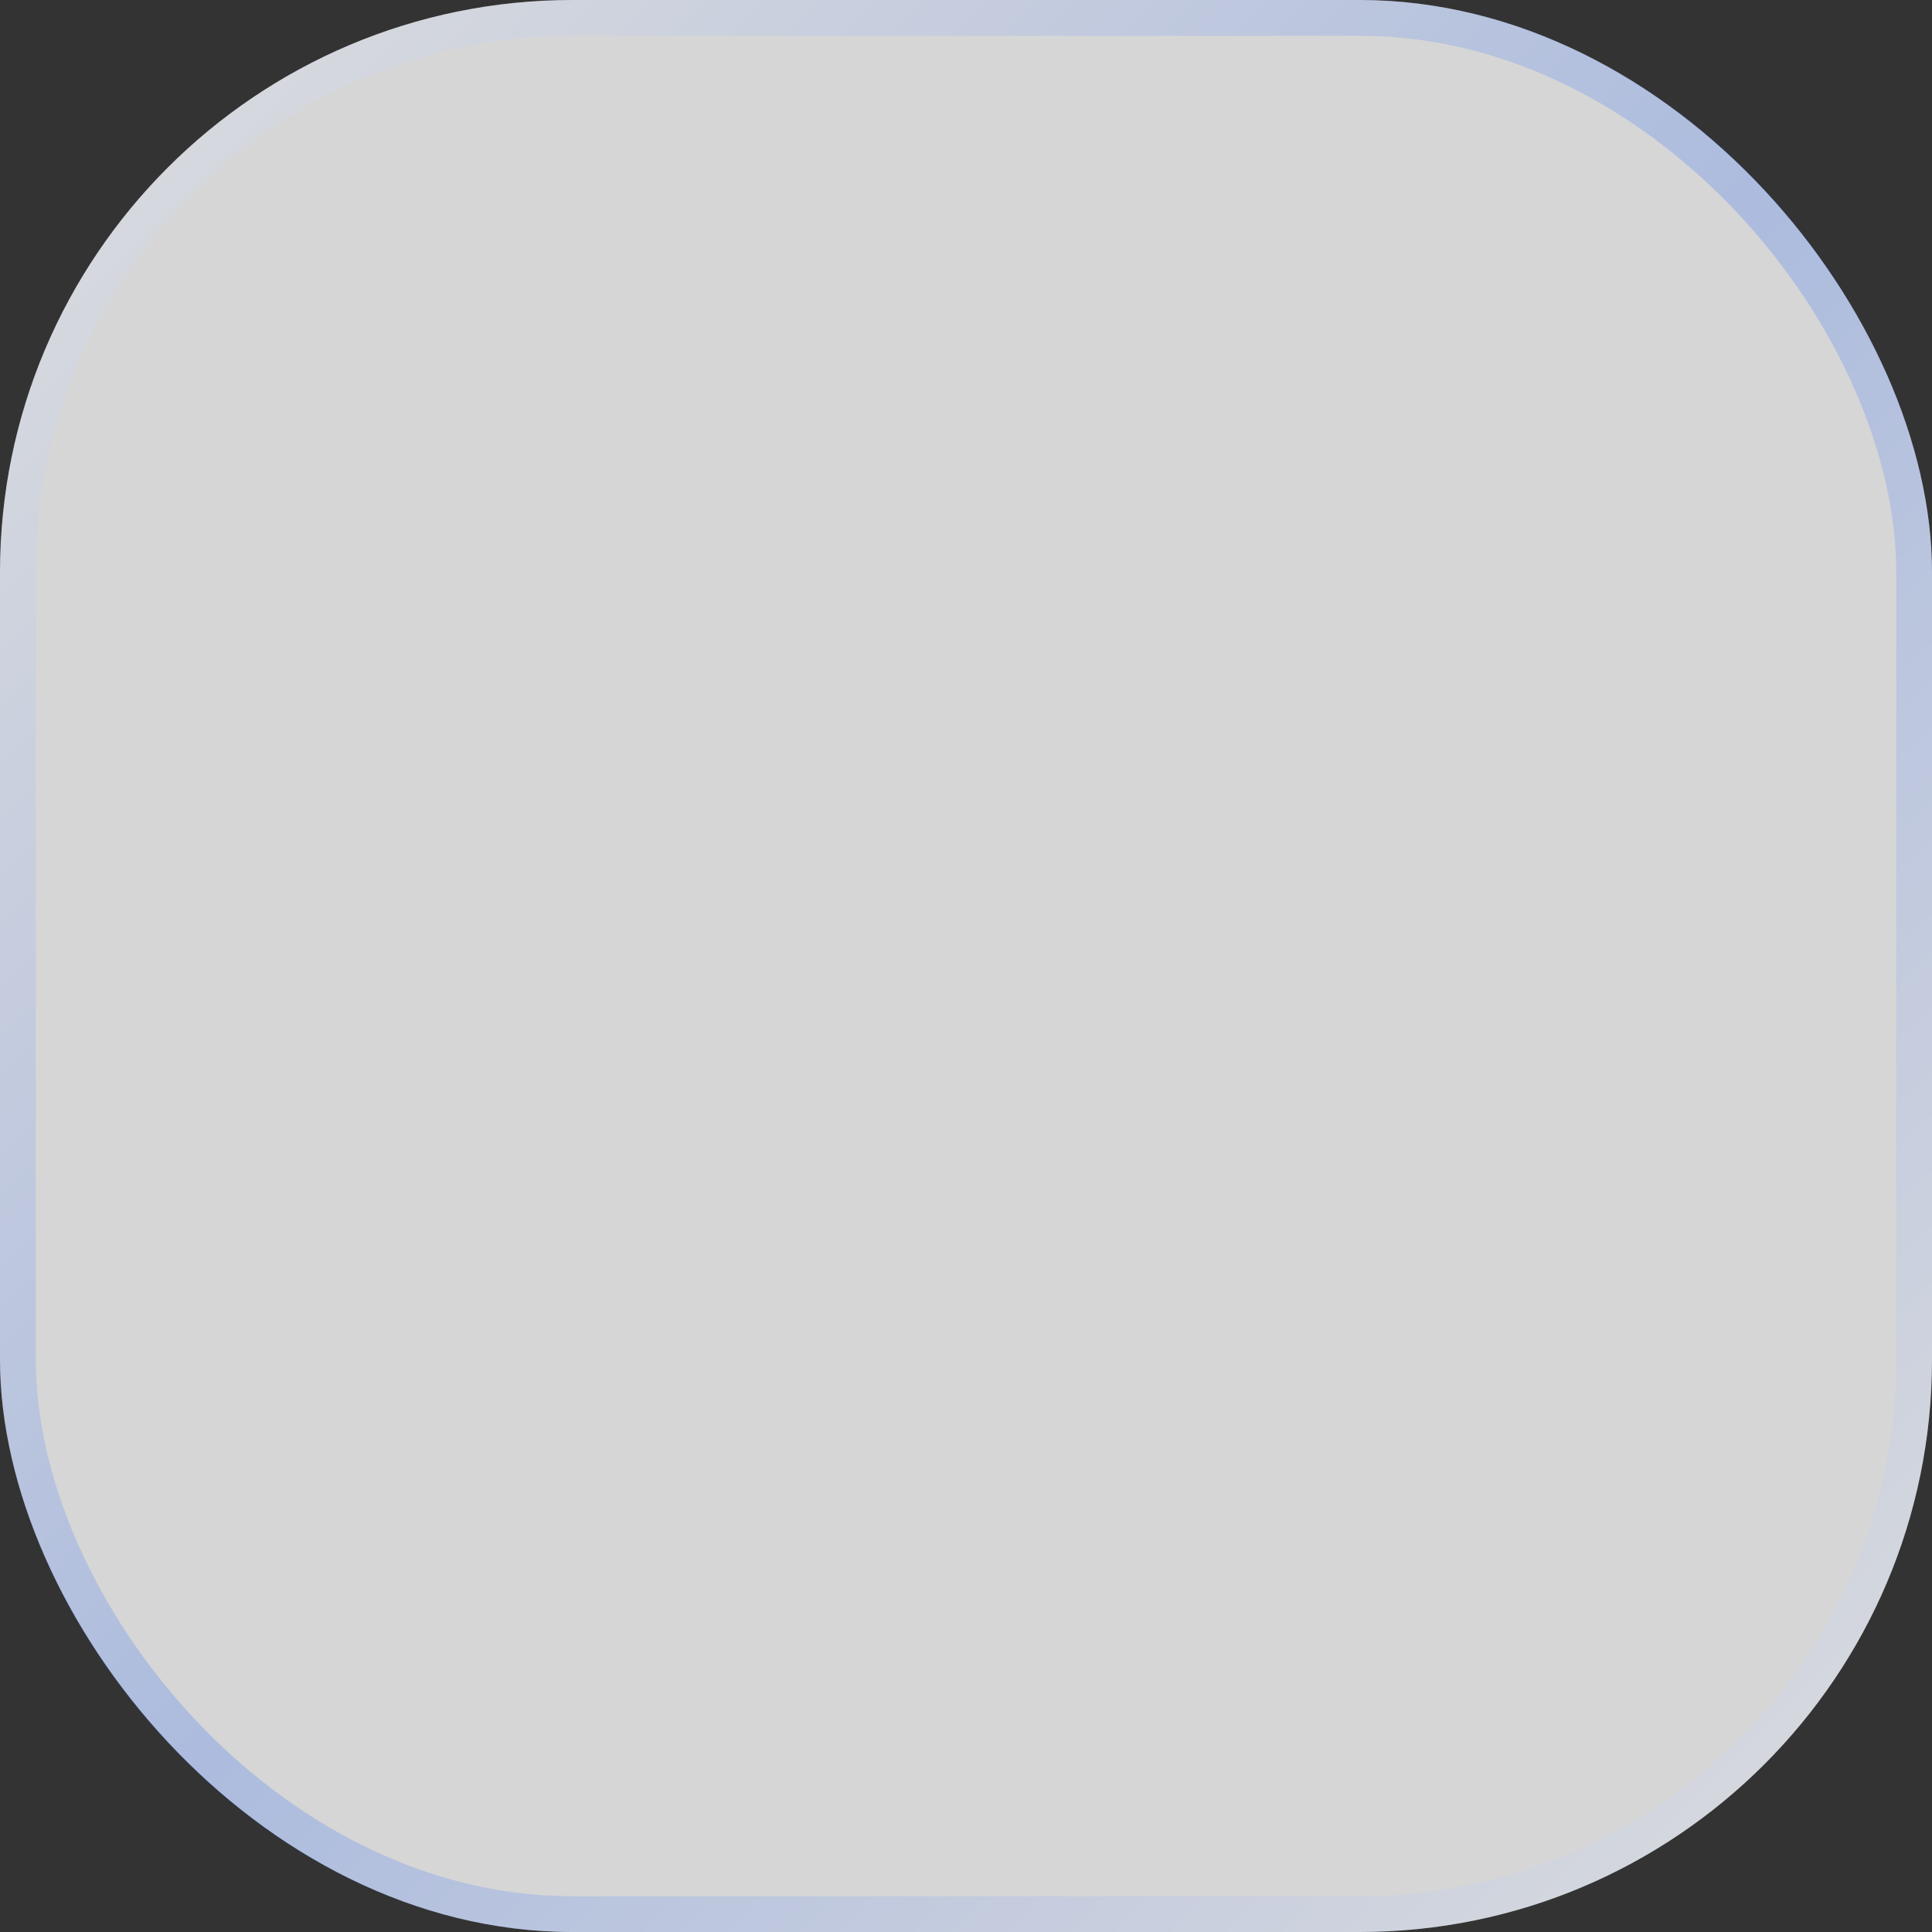 <svg xmlns="http://www.w3.org/2000/svg" width="54" height="54" fill="none"><rect width="100%" height="100%" fill="#333333" stroke="none"/><rect width="54" height="54" fill="#fff" fill-opacity=".8" rx="16"/><rect width="53" height="53" x=".5" y=".5" stroke="url(#a)" stroke-opacity=".2" rx="15.5"/><defs><radialGradient id="a" cx="0" cy="0" r="1" gradientTransform="rotate(45 -18.658 47.14) scale(39.078 978.843)" gradientUnits="userSpaceOnUse"><stop stop-color="#0350FE"/><stop offset="1" stop-color="#fff"/></radialGradient></defs></svg>